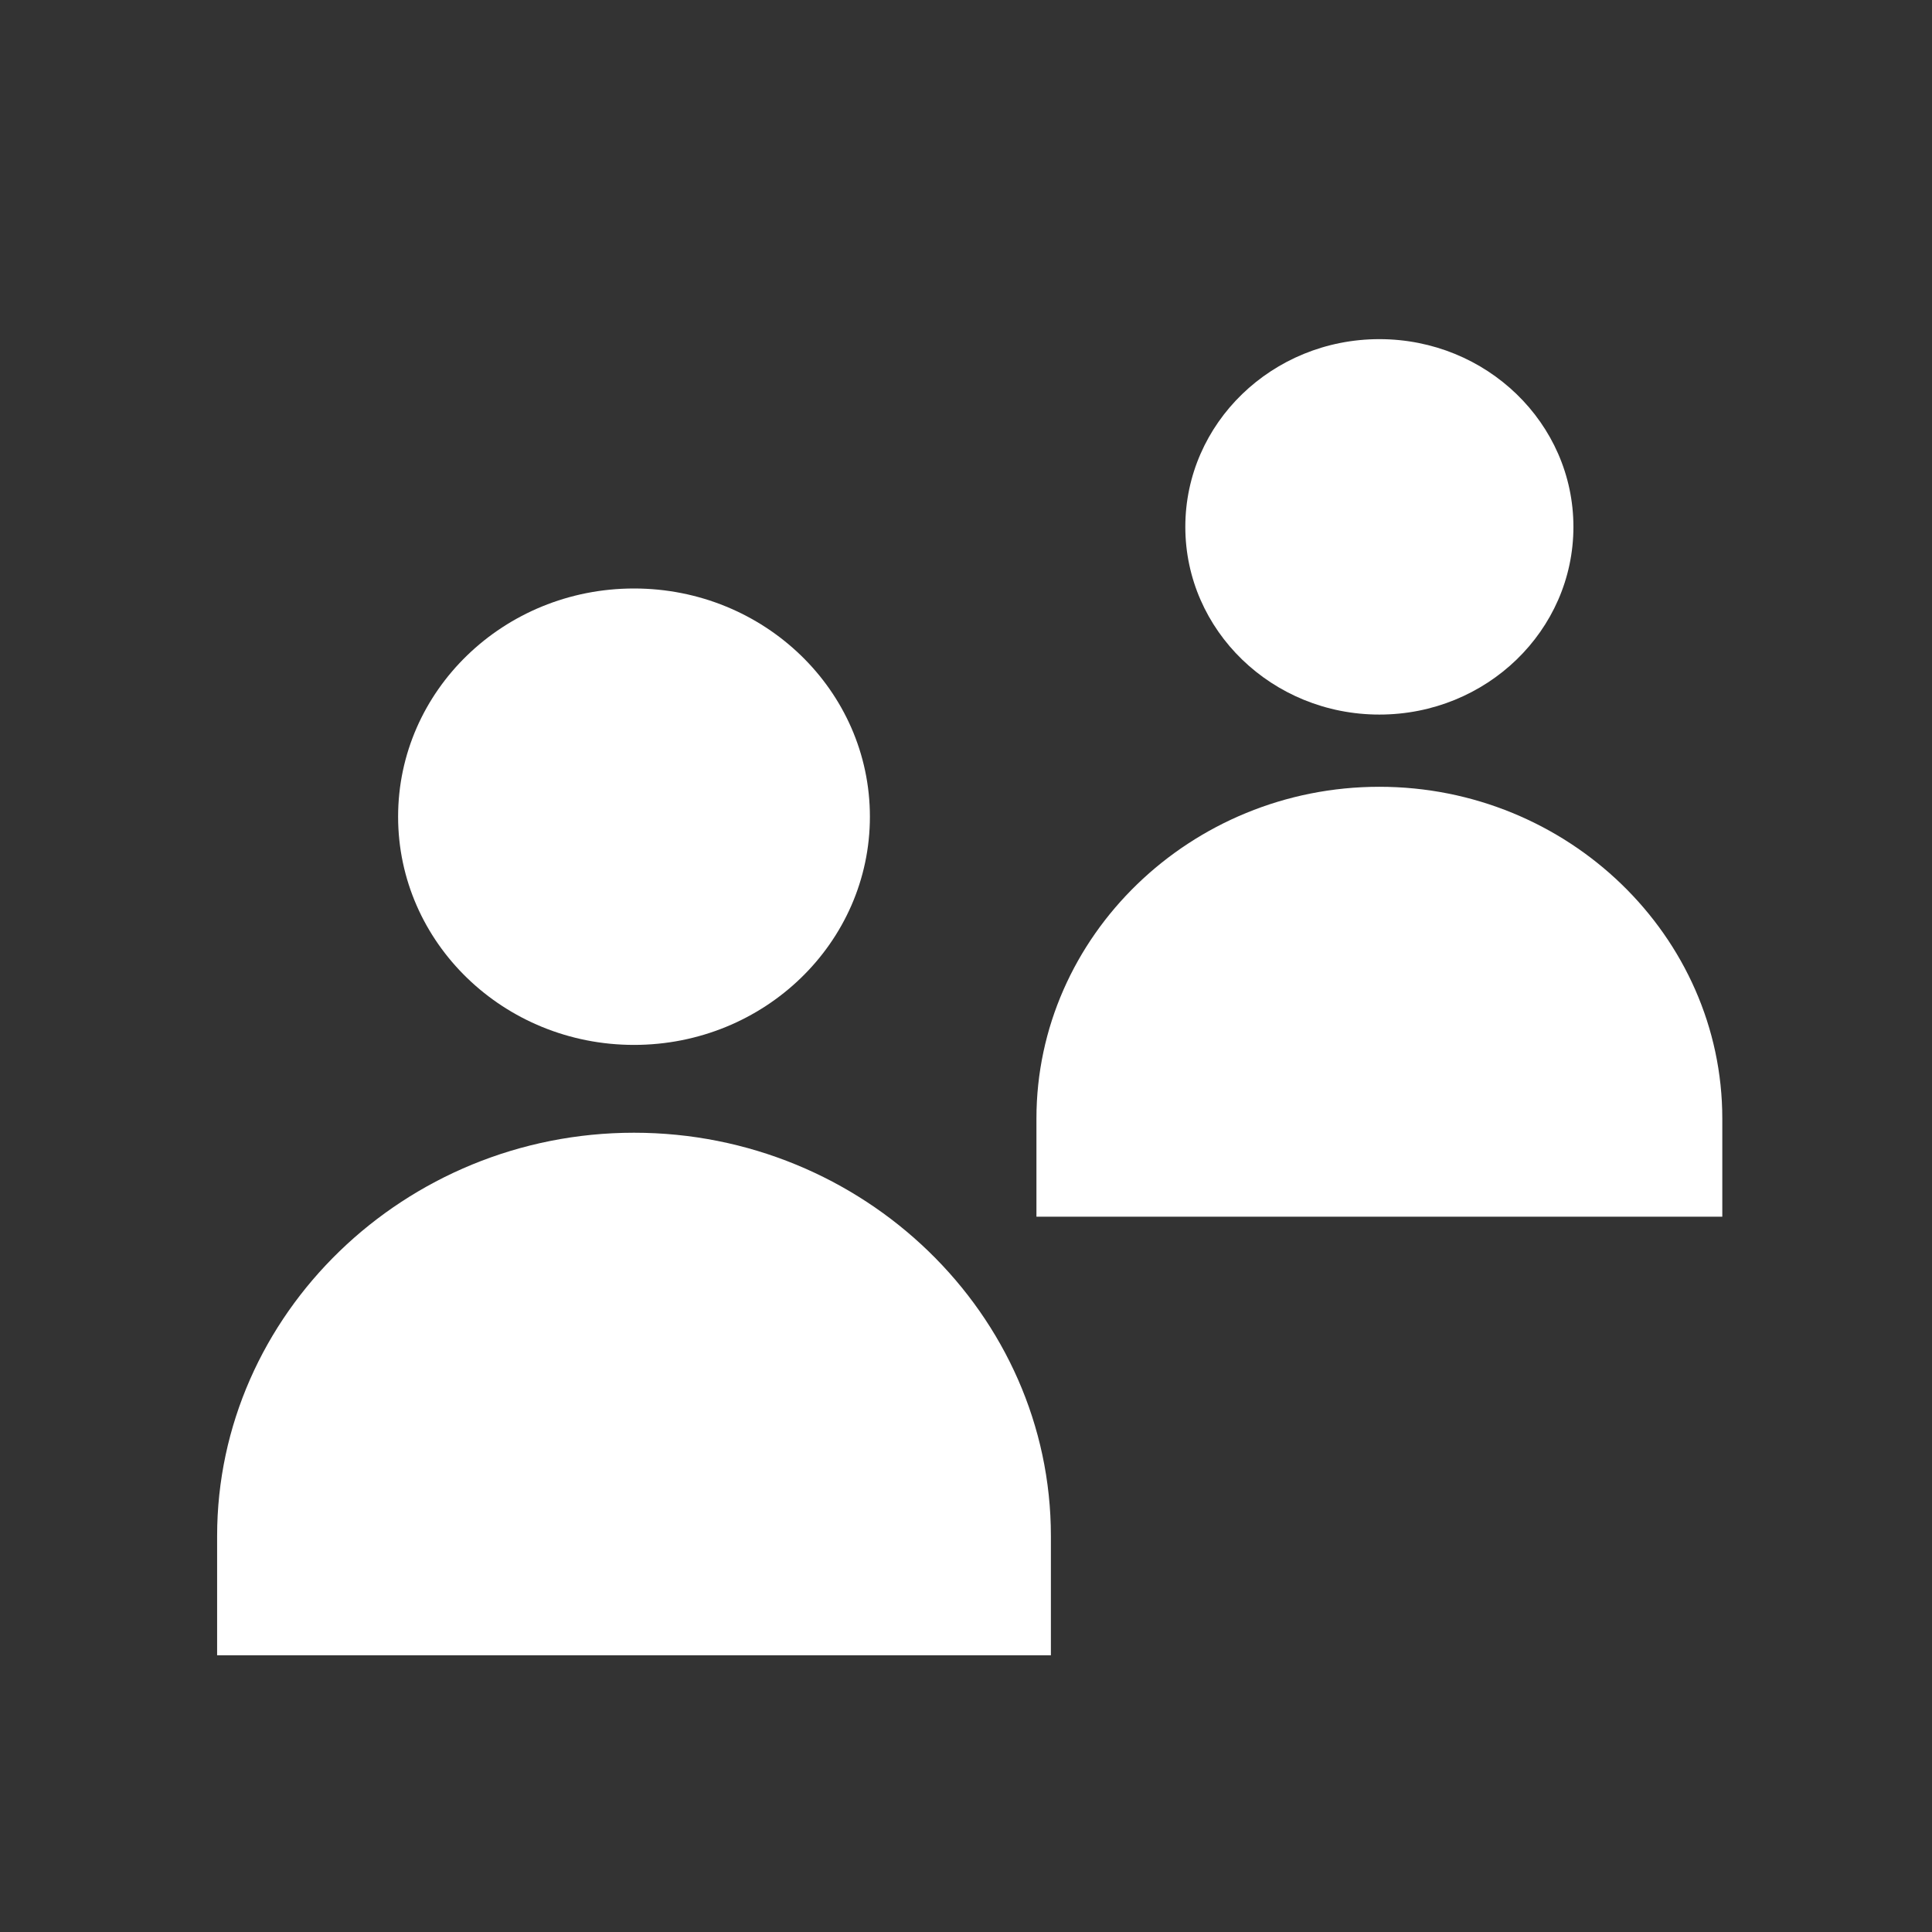 <?xml version="1.0" encoding="UTF-8"?>
<svg id="uuid-b56faa2c-824c-405b-99e1-4ad5f614e920" data-name="Ebene 4" xmlns="http://www.w3.org/2000/svg" viewBox="0 0 500 500">
  <rect x="0" y="0" width="500" height="500" fill="#333333" stroke="none"/>
  <defs>
    <style>
      .uuid-77ebf0eb-3579-4382-87fc-36c86d96df50 {
        fill: #fff;
        stroke-width: 0px;
      }
    </style>
  </defs>
  <g>
    <ellipse class="uuid-77ebf0eb-3579-4382-87fc-36c86d96df50" cx="164.08" cy="211.36" rx="61.05" ry="59.06"/>
    <path class="uuid-77ebf0eb-3579-4382-87fc-36c86d96df50" d="M271.97,428.39v-30.87c0-57.4-48.55-104.37-107.89-104.37h0c-59.34,0-107.89,46.97-107.89,104.37v30.87h215.78Z"/>
  </g>
  <g>
    <ellipse class="uuid-77ebf0eb-3579-4382-87fc-36c86d96df50" cx="356.98" cy="136.35" rx="50.22" ry="48.58"/>
    <path class="uuid-77ebf0eb-3579-4382-87fc-36c86d96df50" d="M445.73,314.88v-25.4c0-47.22-39.94-85.86-88.75-85.86h0c-48.81,0-88.75,38.64-88.75,85.86v25.4h177.51Z"/>
  </g>
</svg>